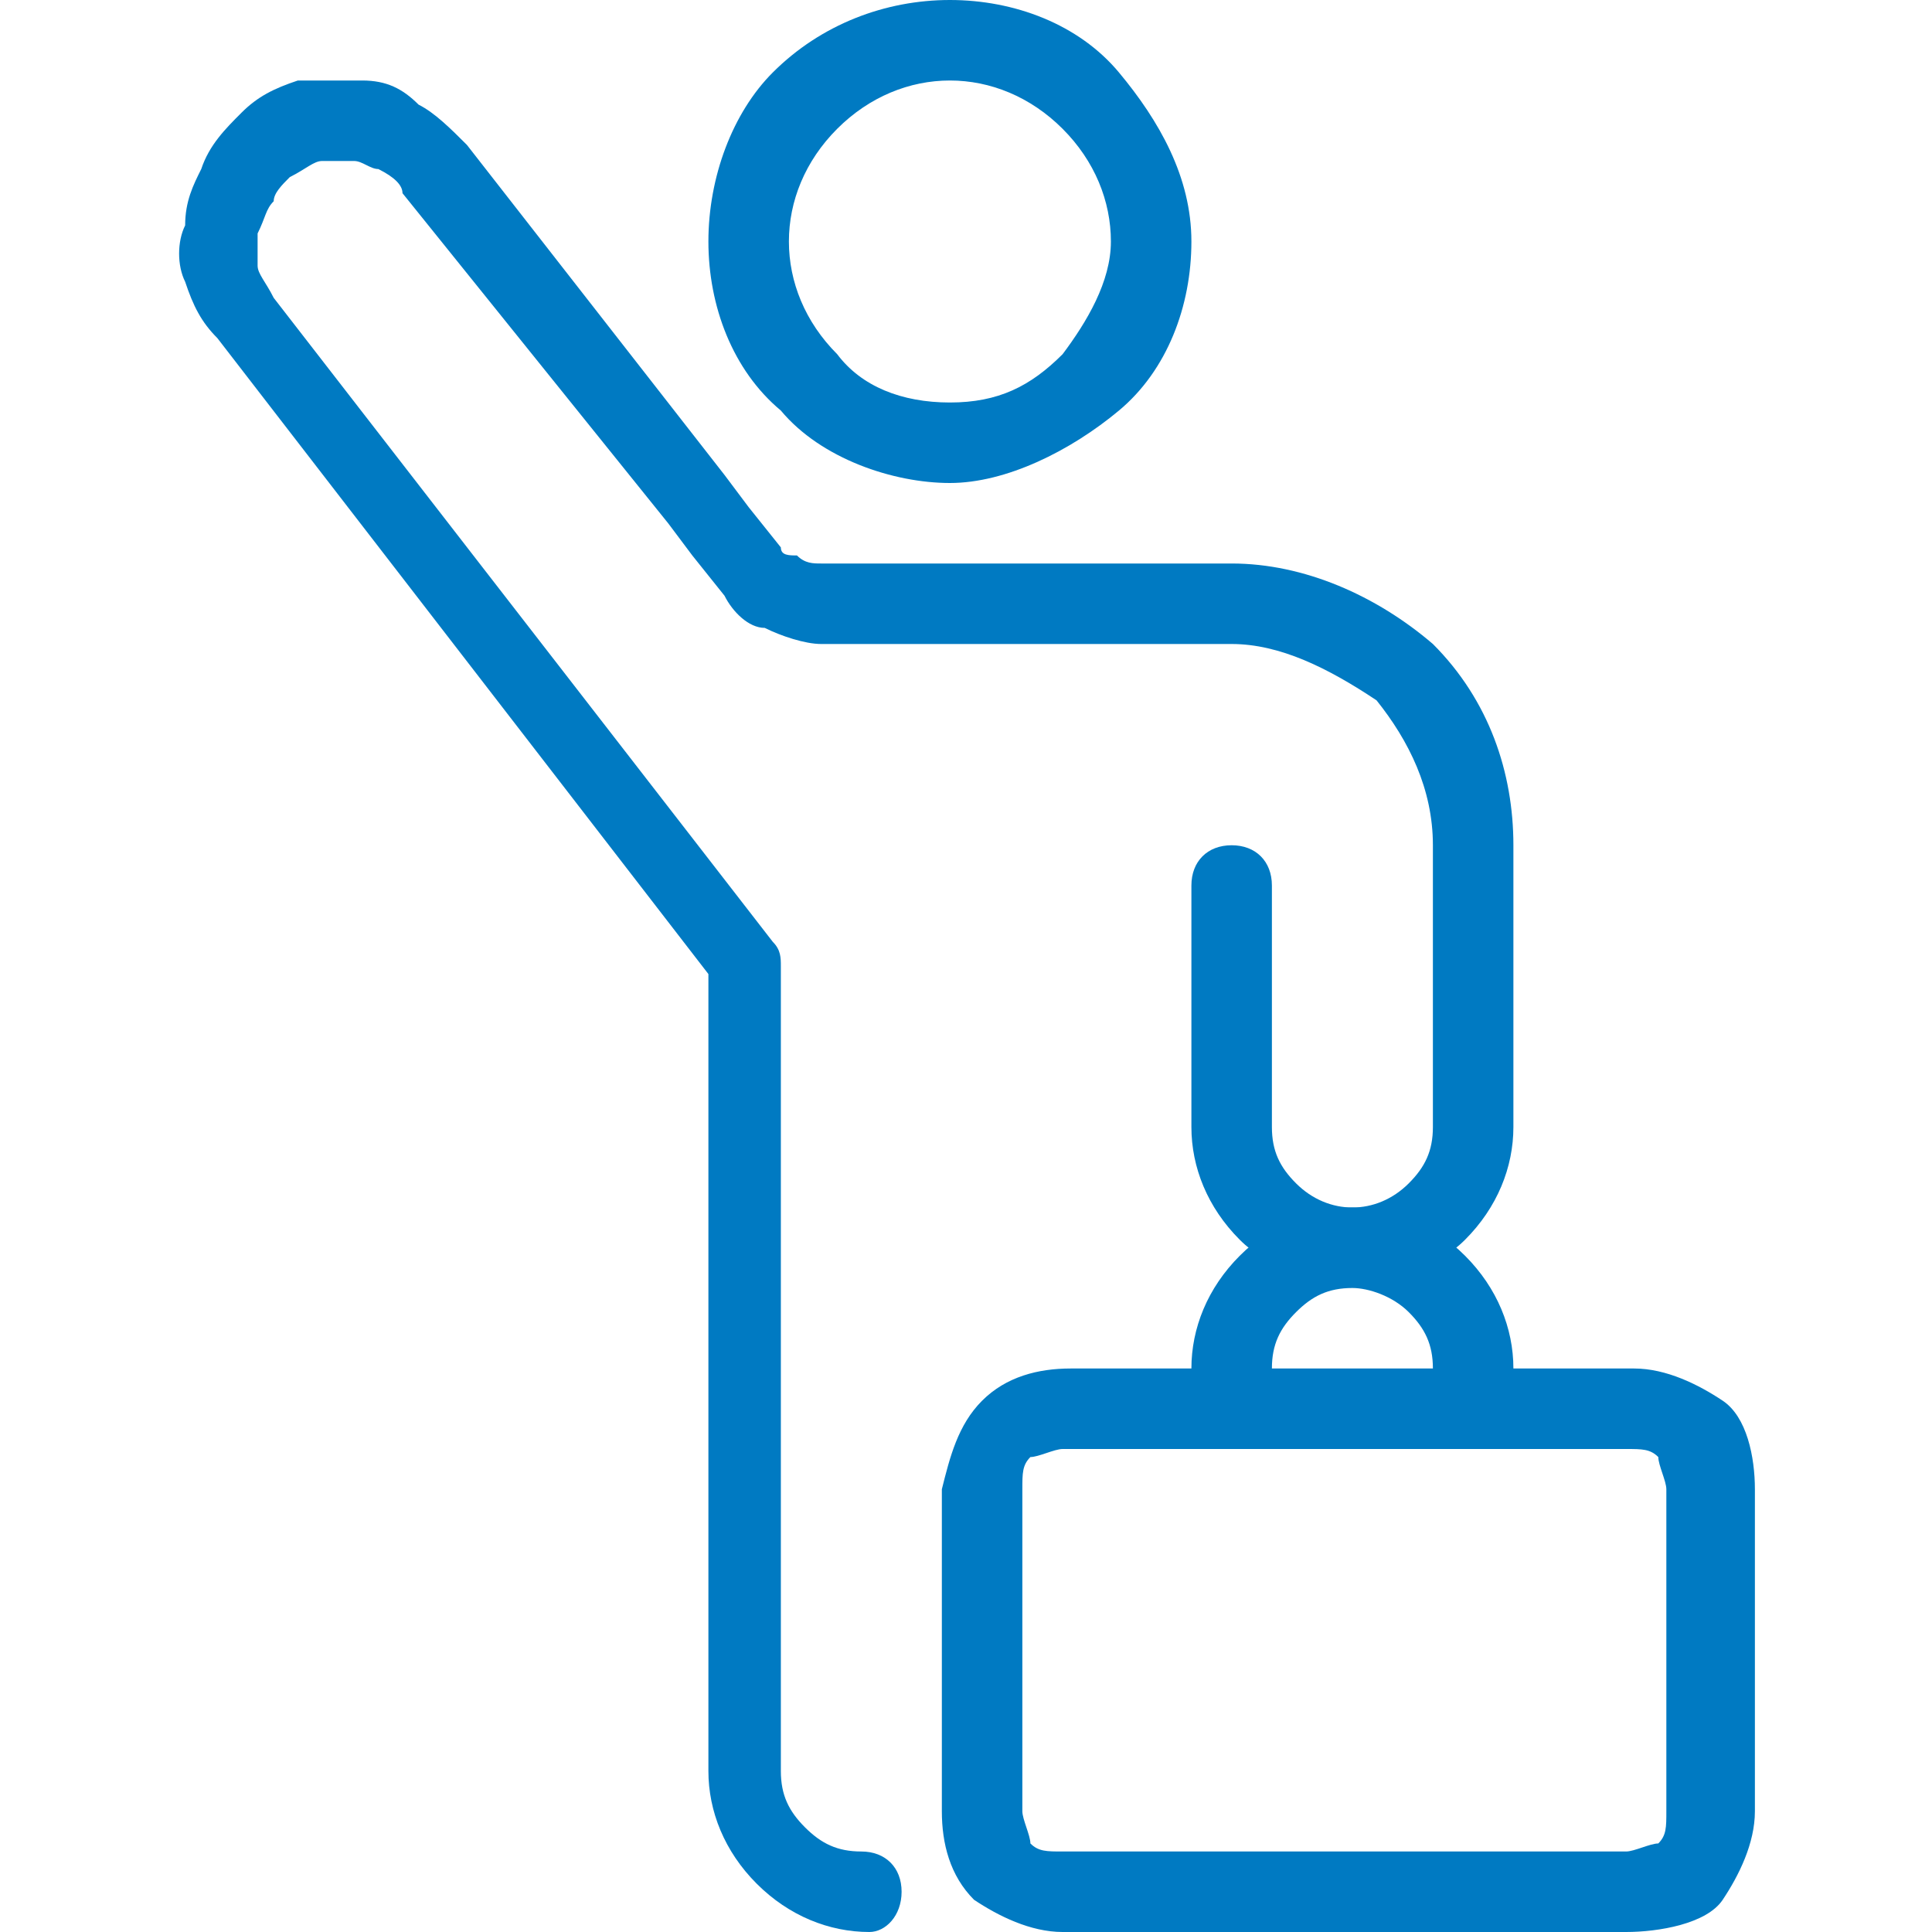 <svg xmlns:xlink="http://www.w3.org/1999/xlink" class="w-8 h-8 text-blue-1000" width="24" height="24" viewBox="0 0 24 24" fill="currentcolor" xmlns="http://www.w3.org/2000/svg"> <path fill-rule="evenodd" clip-rule="evenodd" d="M9.6 0.9C10.2 0.3 11 0 11.8 0C12.6 0 13.4 0.3 13.9 0.9C14.4 1.5 14.8 2.2 14.8 3C14.8 3.8 14.5 4.6 13.9 5.1C13.3 5.6 12.5 6 11.8 6C11.1 6 10.2 5.7 9.7 5.1C9.1 4.6 8.8 3.8 8.8 3C8.8 2.2 9.1 1.4 9.6 0.9ZM11.8 1C11.3 1 10.8 1.2 10.4 1.6C10 2 9.8 2.5 9.8 3C9.8 3.5 10 4 10.4 4.4C10.7 4.8 11.2 5 11.8 5C12.4 5 12.8 4.8 13.2 4.4C13.5 4 13.8 3.5 13.8 3C13.8 2.5 13.6 2 13.2 1.6C12.8 1.2 12.3 1 11.8 1Z" fill="#007AC2"></path> <path fill-rule="evenodd" clip-rule="evenodd" d="M13.2 18C13.1 18 12.9 18.1 12.8 18.1C12.7 18.2 12.7 18.3 12.7 18.5V22.5C12.7 22.6 12.8 22.8 12.8 22.9C12.9 23 13 23 13.2 23H20.2C20.3 23 20.5 22.9 20.6 22.9C20.7 22.8 20.7 22.7 20.7 22.5V18.5C20.7 18.4 20.6 18.2 20.6 18.1C20.5 18 20.4 18 20.2 18H13.2ZM12.2 17.4C12.5 17.1 12.9 17 13.3 17H20.3C20.7 17 21.1 17.2 21.4 17.4C21.7 17.6 21.8 18.1 21.8 18.5V22.5C21.8 22.9 21.6 23.3 21.4 23.6C21.2 23.9 20.6 24 20.2 24H13.2C12.8 24 12.4 23.8 12.1 23.6C11.8 23.3 11.7 22.9 11.7 22.5V18.5C11.8 18.1 11.9 17.7 12.2 17.4Z" fill="#007AC2"></path> <path fill-rule="evenodd" clip-rule="evenodd" d="M16.8 16C16.5 16 16.3 16.1 16.1 16.3C15.9 16.5 15.8 16.7 15.8 17V17.5C15.8 17.8 15.6 18 15.3 18C15 18 14.8 17.8 14.8 17.5V17C14.8 16.5 15 16 15.4 15.6C15.8 15.2 16.3 15 16.8 15C17.3 15 17.8 15.2 18.2 15.6C18.6 16 18.8 16.5 18.8 17V17.5C18.8 17.8 18.6 18 18.3 18C18 18 17.8 17.8 17.8 17.5V17C17.8 16.7 17.7 16.5 17.5 16.3C17.3 16.1 17 16 16.8 16Z" fill="#007AC2"></path> <path d="M10.8 24C10.3 24 9.8 23.8 9.4 23.4C9 23 8.8 22.5 8.8 22V12.1L2.7 4.2C2.5 4 2.4 3.8 2.3 3.5C2.2 3.3 2.2 3 2.3 2.8C2.3 2.5 2.4 2.3 2.5 2.1C2.6 1.8 2.8 1.6 3 1.4C3.2 1.2 3.4 1.1 3.7 1C4 1 4.2 1 4.5 1C4.8 1 5 1.1 5.2 1.3C5.4 1.4 5.6 1.6 5.8 1.8L9 5.9L9.3 6.3L9.7 6.8C9.7 6.9 9.8 6.9 9.9 6.9C10 7 10.1 7 10.2 7H15.3C16.2 7 17.1 7.4 17.8 8C18.5 8.7 18.8 9.6 18.8 10.5V14C18.8 14.5 18.6 15 18.2 15.4C17.5 16.1 16.1 16.1 15.4 15.4C15 15 14.8 14.5 14.8 14V11C14.8 10.7 15 10.5 15.3 10.5C15.6 10.5 15.8 10.7 15.8 11V14C15.8 14.3 15.9 14.5 16.1 14.7C16.5 15.1 17.1 15.1 17.5 14.7C17.7 14.5 17.8 14.3 17.8 14V10.5C17.8 9.8 17.5 9.2 17.1 8.7C16.5 8.3 15.9 8 15.3 8H10.2C10 8 9.7 7.9 9.5 7.8C9.3 7.8 9.1 7.6 9 7.4L8.6 6.9L8.3 6.5L5 2.4C5 2.3 4.9 2.2 4.7 2.1C4.6 2.1 4.5 2 4.4 2C4.2 2 4.1 2 4 2C3.9 2 3.8 2.1 3.6 2.2C3.5 2.3 3.4 2.4 3.4 2.5C3.3 2.6 3.3 2.7 3.2 2.9C3.2 3 3.2 3.2 3.2 3.3C3.2 3.4 3.3 3.5 3.4 3.7L9.6 11.7C9.7 11.8 9.7 11.9 9.7 12V22C9.7 22.3 9.8 22.5 10 22.7C10.2 22.9 10.4 23 10.7 23C11 23 11.2 23.2 11.2 23.5C11.2 23.8 11 24 10.8 24Z" fill="#007AC2"></path> </svg>